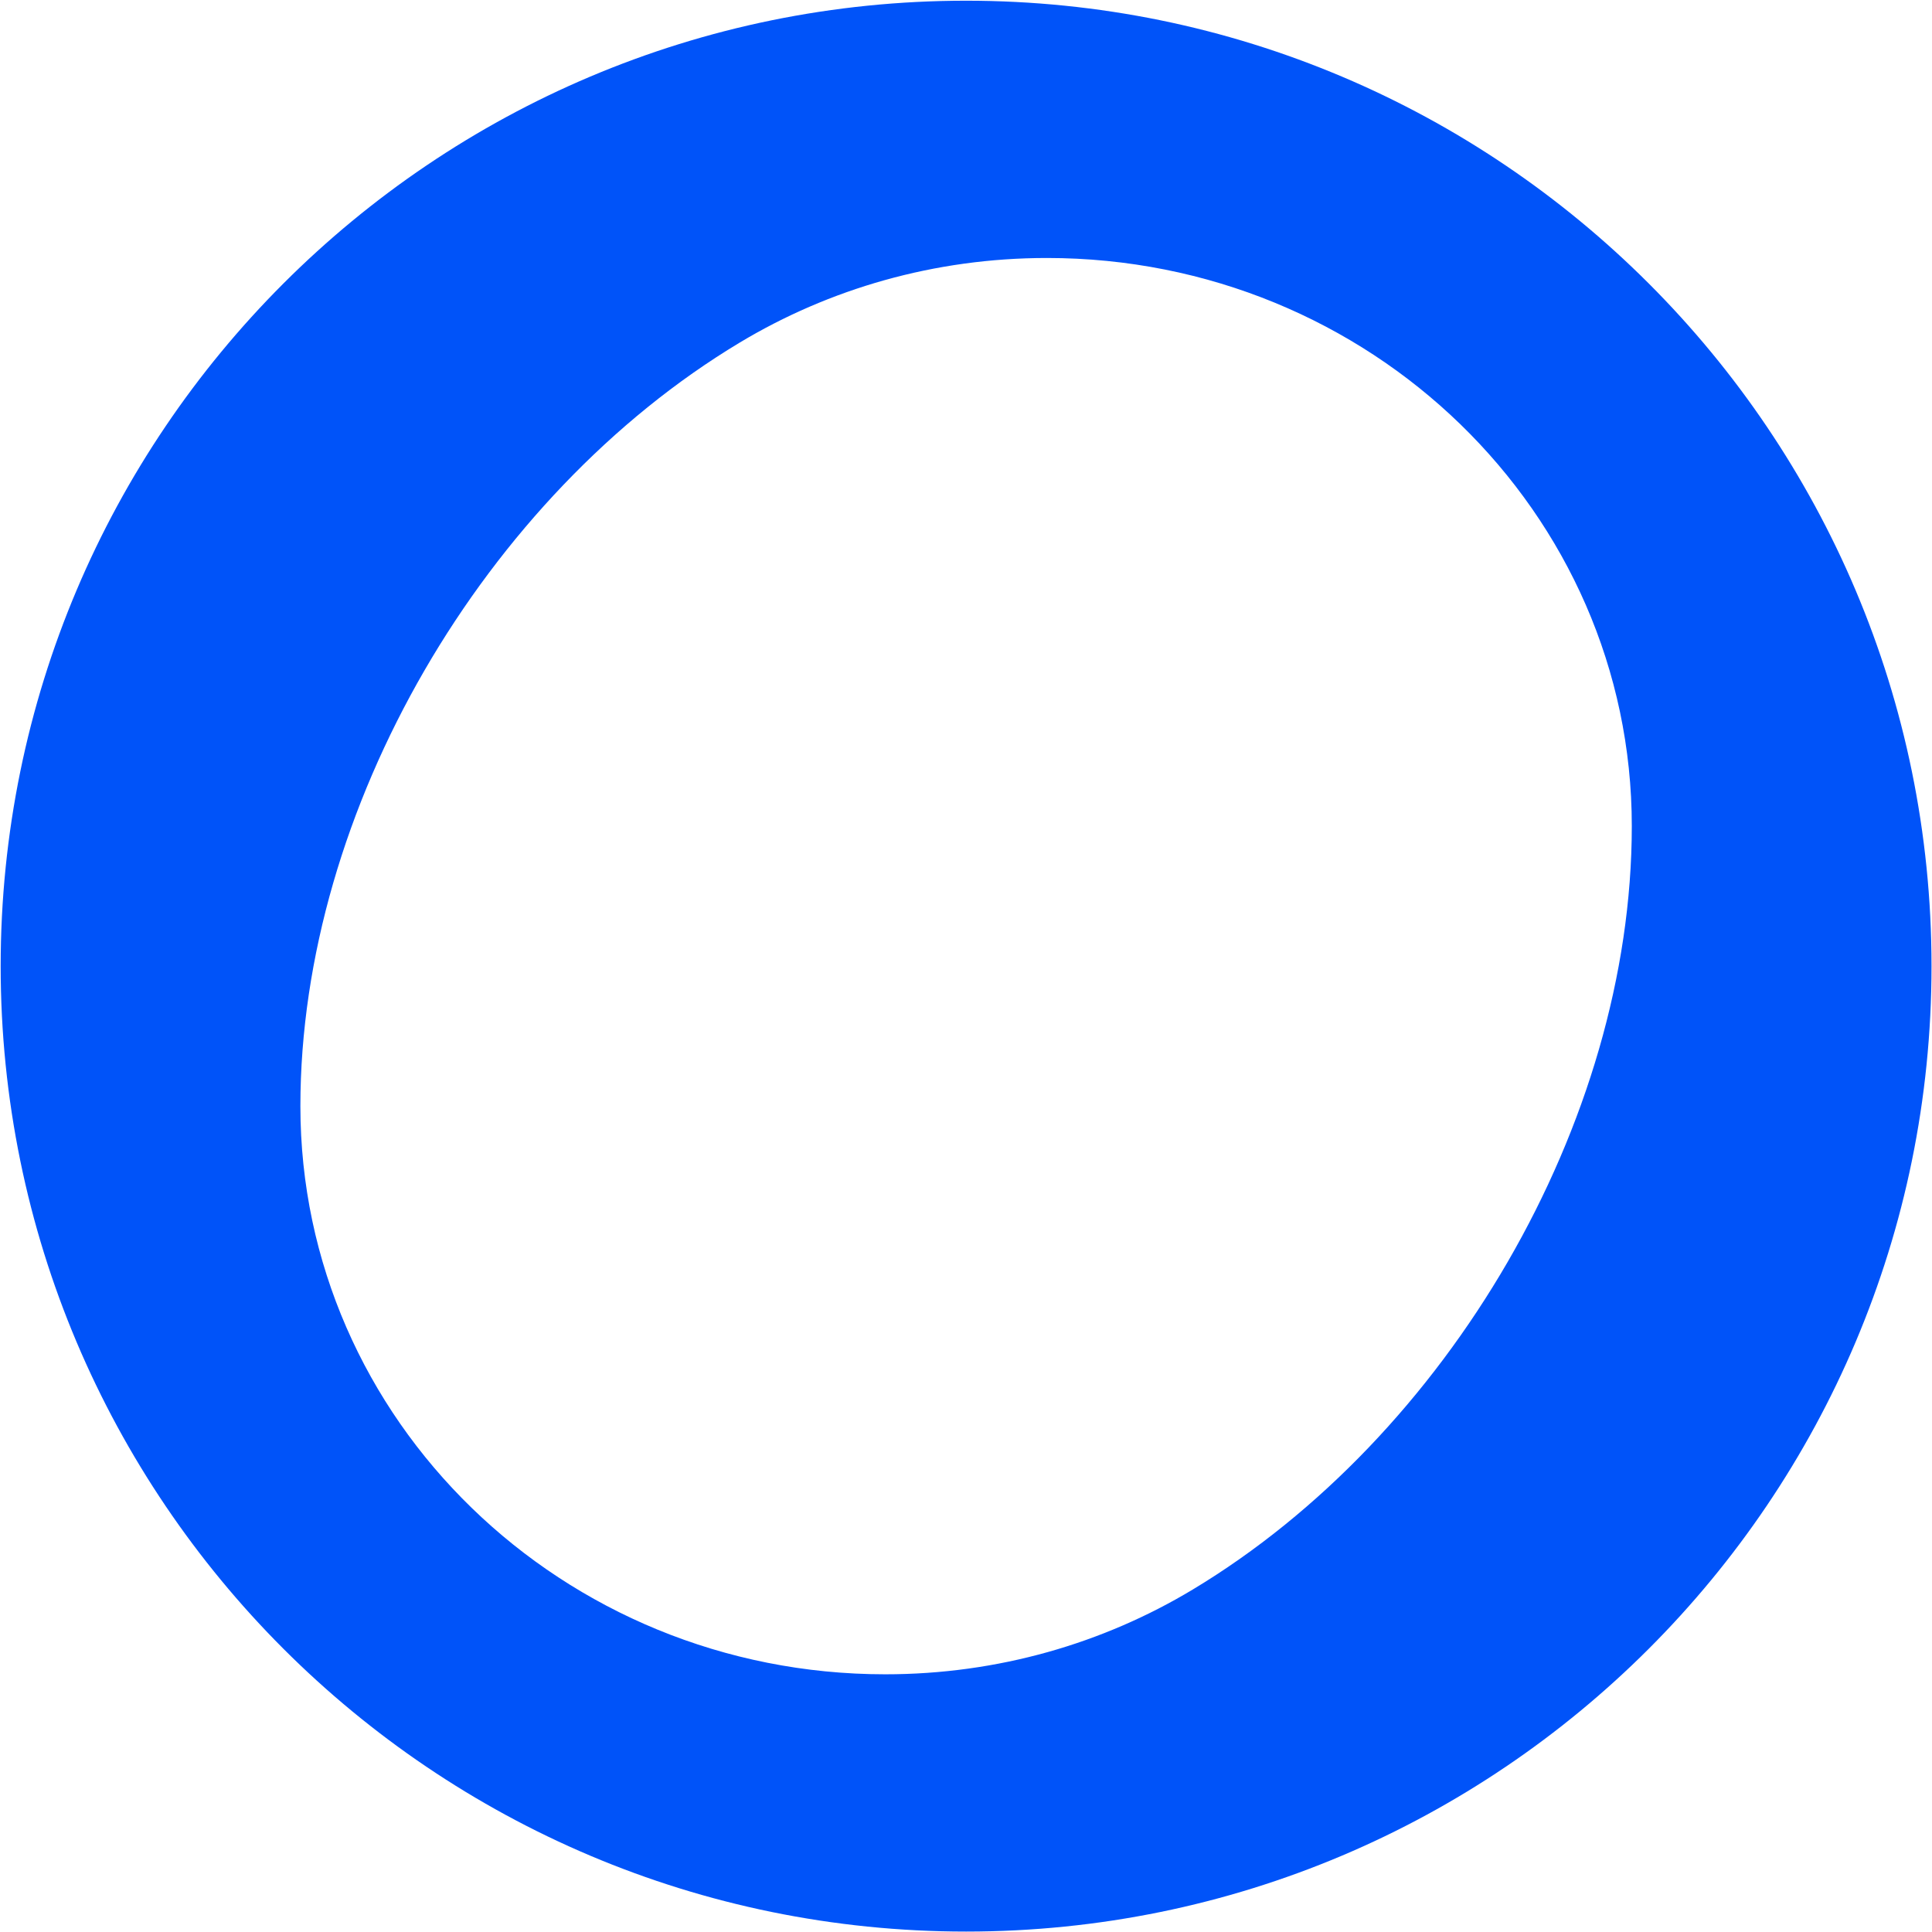 <?xml version="1.0" encoding="UTF-8"?> <svg xmlns="http://www.w3.org/2000/svg" width="1681" height="1681" fill="none"> <path fill-rule="evenodd" clip-rule="evenodd" d="M840.582.617c-463.919 0-840 376.081-840 840 0 463.923 376.081 840.003 840 840.003 463.918 0 839.998-376.08 839.998-840.003 0-463.919-376.08-840-839.998-840ZM1419.8 718.802c0 258.551-160.6 531.158-382.21 664.338-77.692 46.69-169.281 73.64-267.348 73.64-281.045 0-508.877-221.32-508.877-494.336 0-258.551 160.6-531.163 382.212-664.343 77.69-46.688 169.279-73.636 267.346-73.636 281.047 0 508.877 221.322 508.877 494.337Z" fill="#0053F9"></path> </svg> 